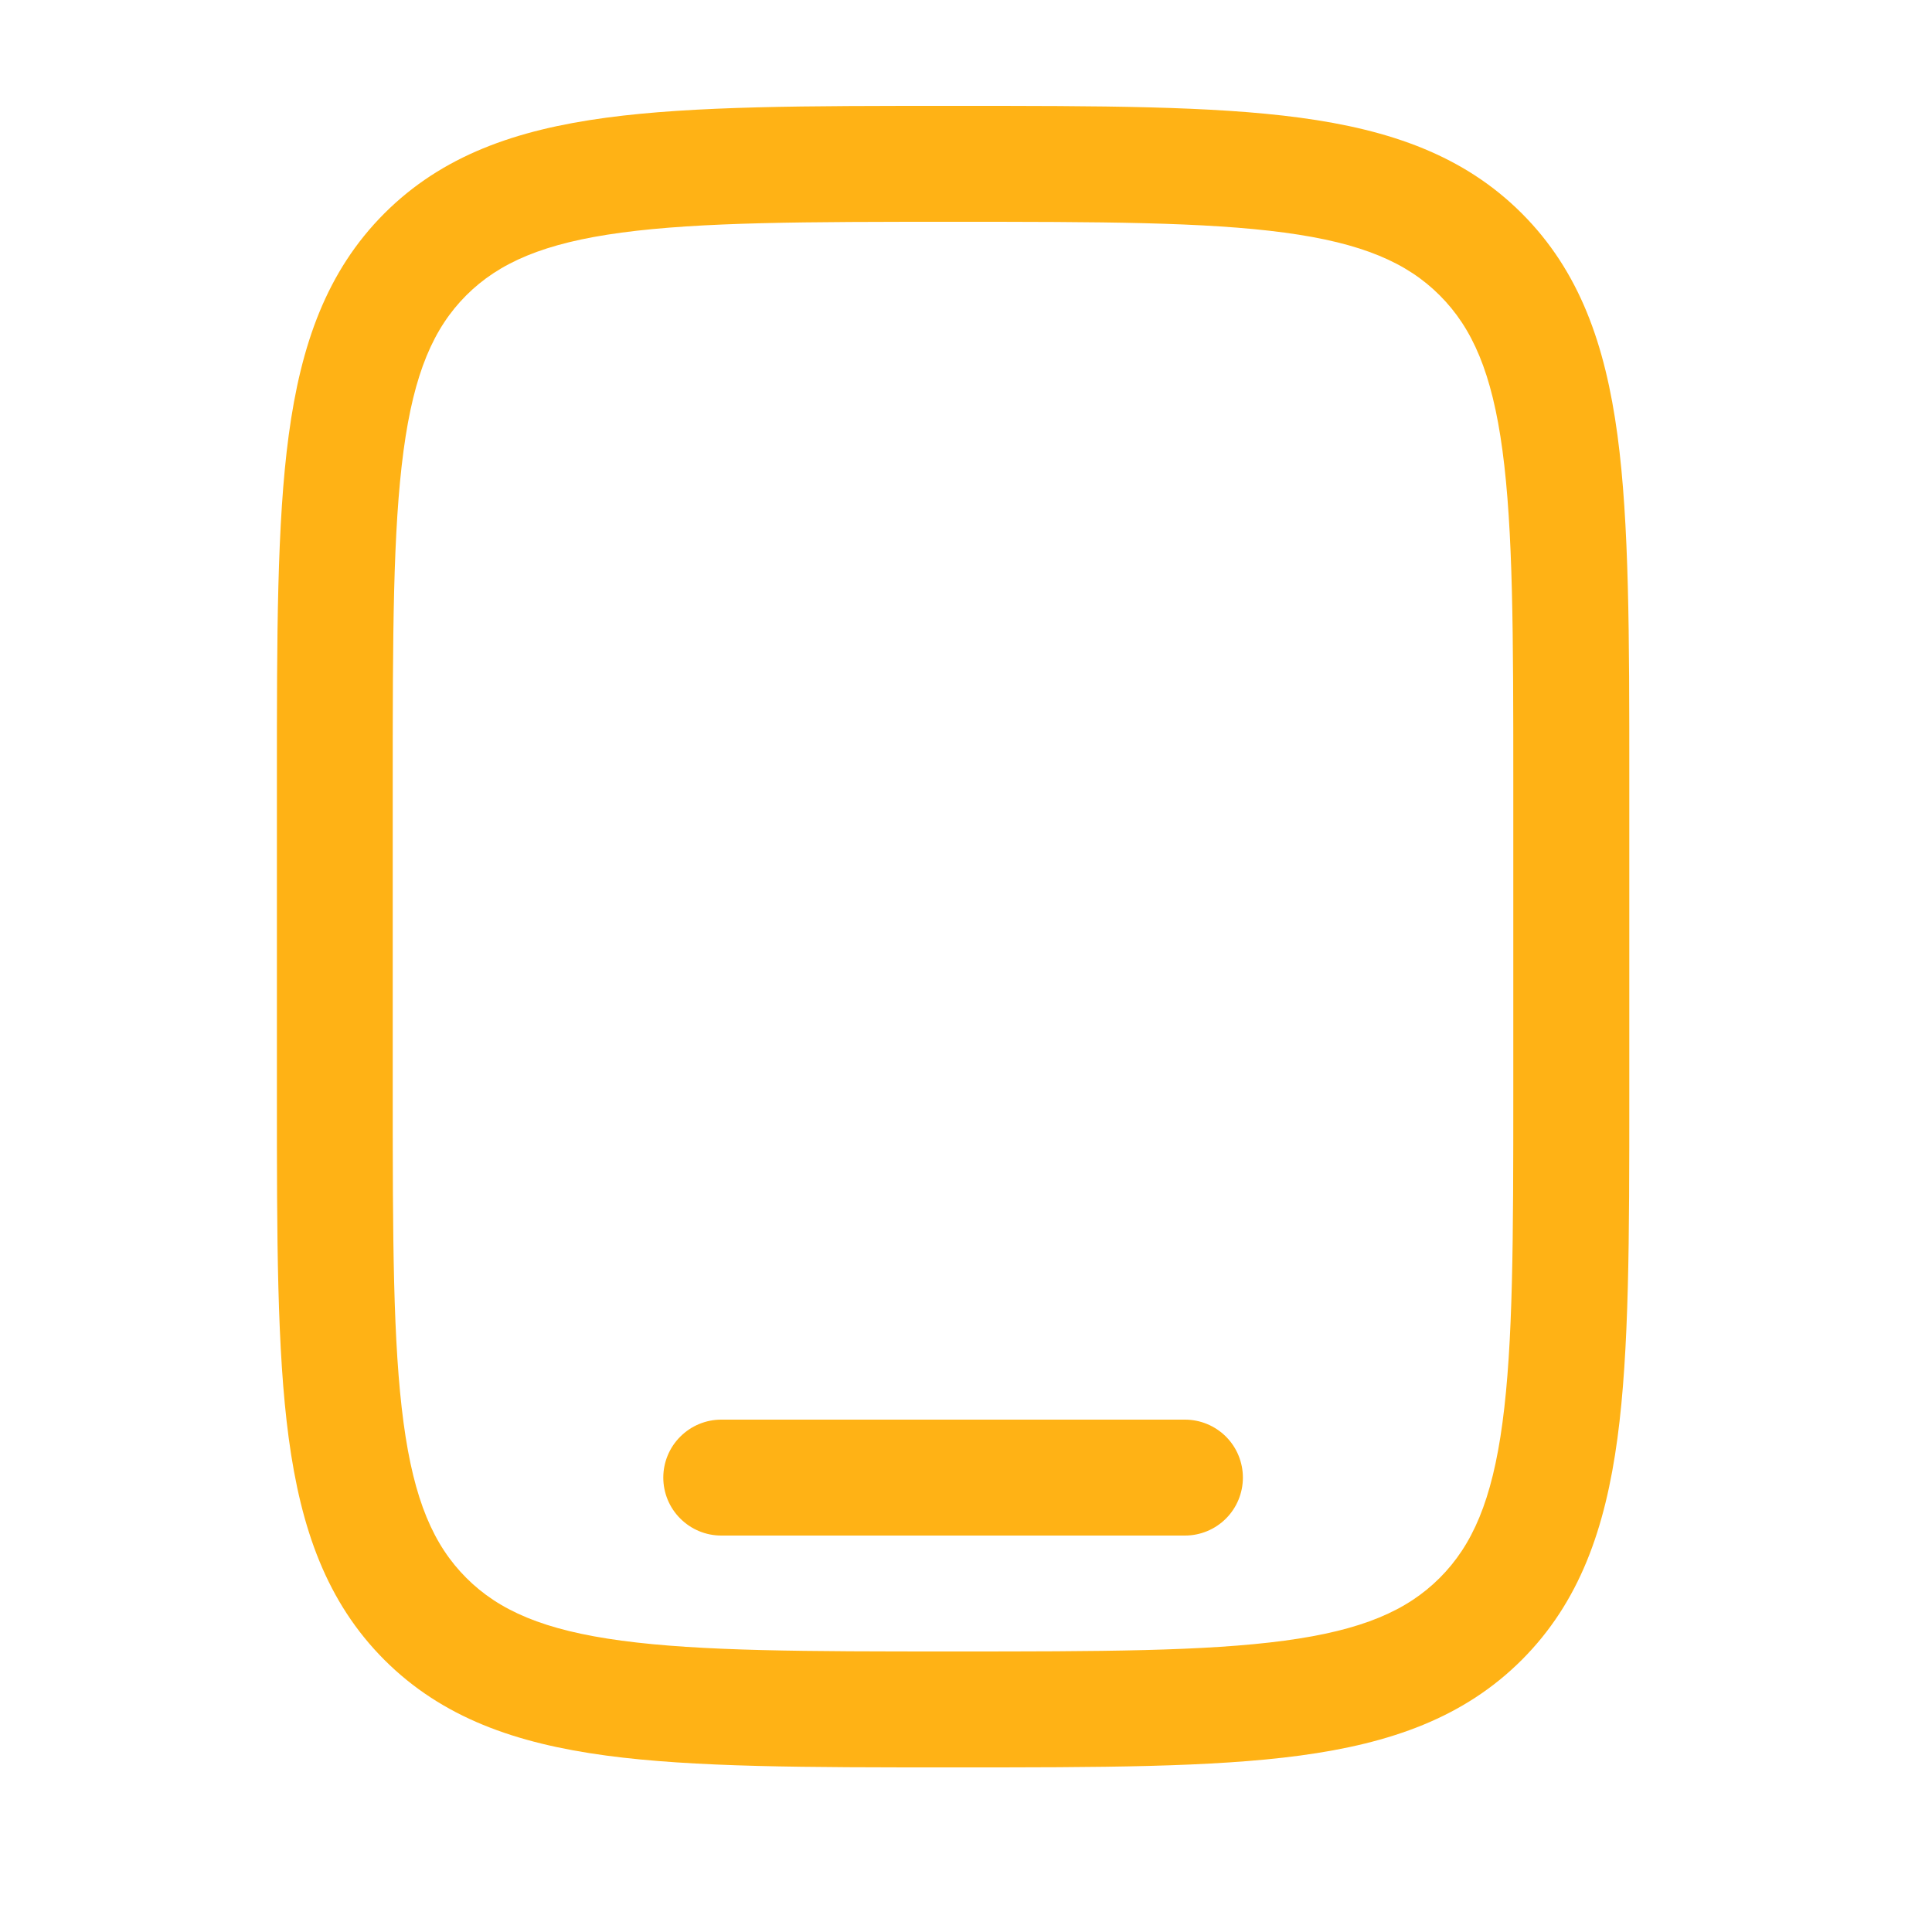 <svg width="25" height="25" viewBox="0 0 25 25" fill="none" xmlns="http://www.w3.org/2000/svg">
<path fill-rule="evenodd" clip-rule="evenodd" d="M12.277 1.37H12.389C14.227 1.37 15.683 1.37 16.822 1.523C17.994 1.681 18.943 2.013 19.692 2.761C20.44 3.51 20.772 4.459 20.93 5.631C21.083 6.771 21.083 8.226 21.083 10.064V14.176C21.083 16.014 21.083 17.47 20.93 18.609C20.772 19.781 20.44 20.73 19.692 21.479C18.943 22.227 17.994 22.559 16.822 22.717C15.682 22.87 14.227 22.87 12.389 22.87H12.277C10.439 22.87 8.983 22.87 7.844 22.717C6.672 22.559 5.723 22.227 4.974 21.479C4.226 20.73 3.894 19.781 3.736 18.609C3.583 17.469 3.583 16.014 3.583 14.176V10.064C3.583 8.226 3.583 6.77 3.736 5.631C3.894 4.459 4.226 3.51 4.974 2.761C5.723 2.013 6.672 1.681 7.844 1.523C8.984 1.37 10.439 1.37 12.277 1.37ZM8.043 3.01C7.037 3.145 6.457 3.399 6.033 3.822C5.611 4.245 5.357 4.825 5.222 5.831C5.084 6.859 5.082 8.213 5.082 10.12V14.12C5.082 16.027 5.084 17.382 5.222 18.41C5.357 19.415 5.611 19.995 6.034 20.418C6.457 20.841 7.037 21.095 8.043 21.23C9.071 21.368 10.425 21.37 12.332 21.37C14.239 21.37 15.594 21.368 16.622 21.23C17.627 21.095 18.207 20.841 18.63 20.418C19.053 19.995 19.307 19.415 19.442 18.409C19.58 17.382 19.582 16.027 19.582 14.12V10.12C19.582 8.213 19.58 6.859 19.442 5.83C19.307 4.825 19.053 4.245 18.63 3.822C18.207 3.399 17.627 3.145 16.621 3.01C15.593 2.872 14.239 2.87 12.332 2.87C10.425 2.87 9.072 2.872 8.043 3.01ZM8.583 19.12C8.583 18.921 8.662 18.73 8.803 18.59C8.944 18.449 9.134 18.37 9.333 18.37H15.333C15.532 18.37 15.723 18.449 15.864 18.59C16.004 18.73 16.083 18.921 16.083 19.12C16.083 19.319 16.004 19.51 15.864 19.65C15.723 19.791 15.532 19.87 15.333 19.87H9.333C9.134 19.87 8.944 19.791 8.803 19.65C8.662 19.51 8.583 19.319 8.583 19.12Z" fill="#FFB215"/>
</svg>

